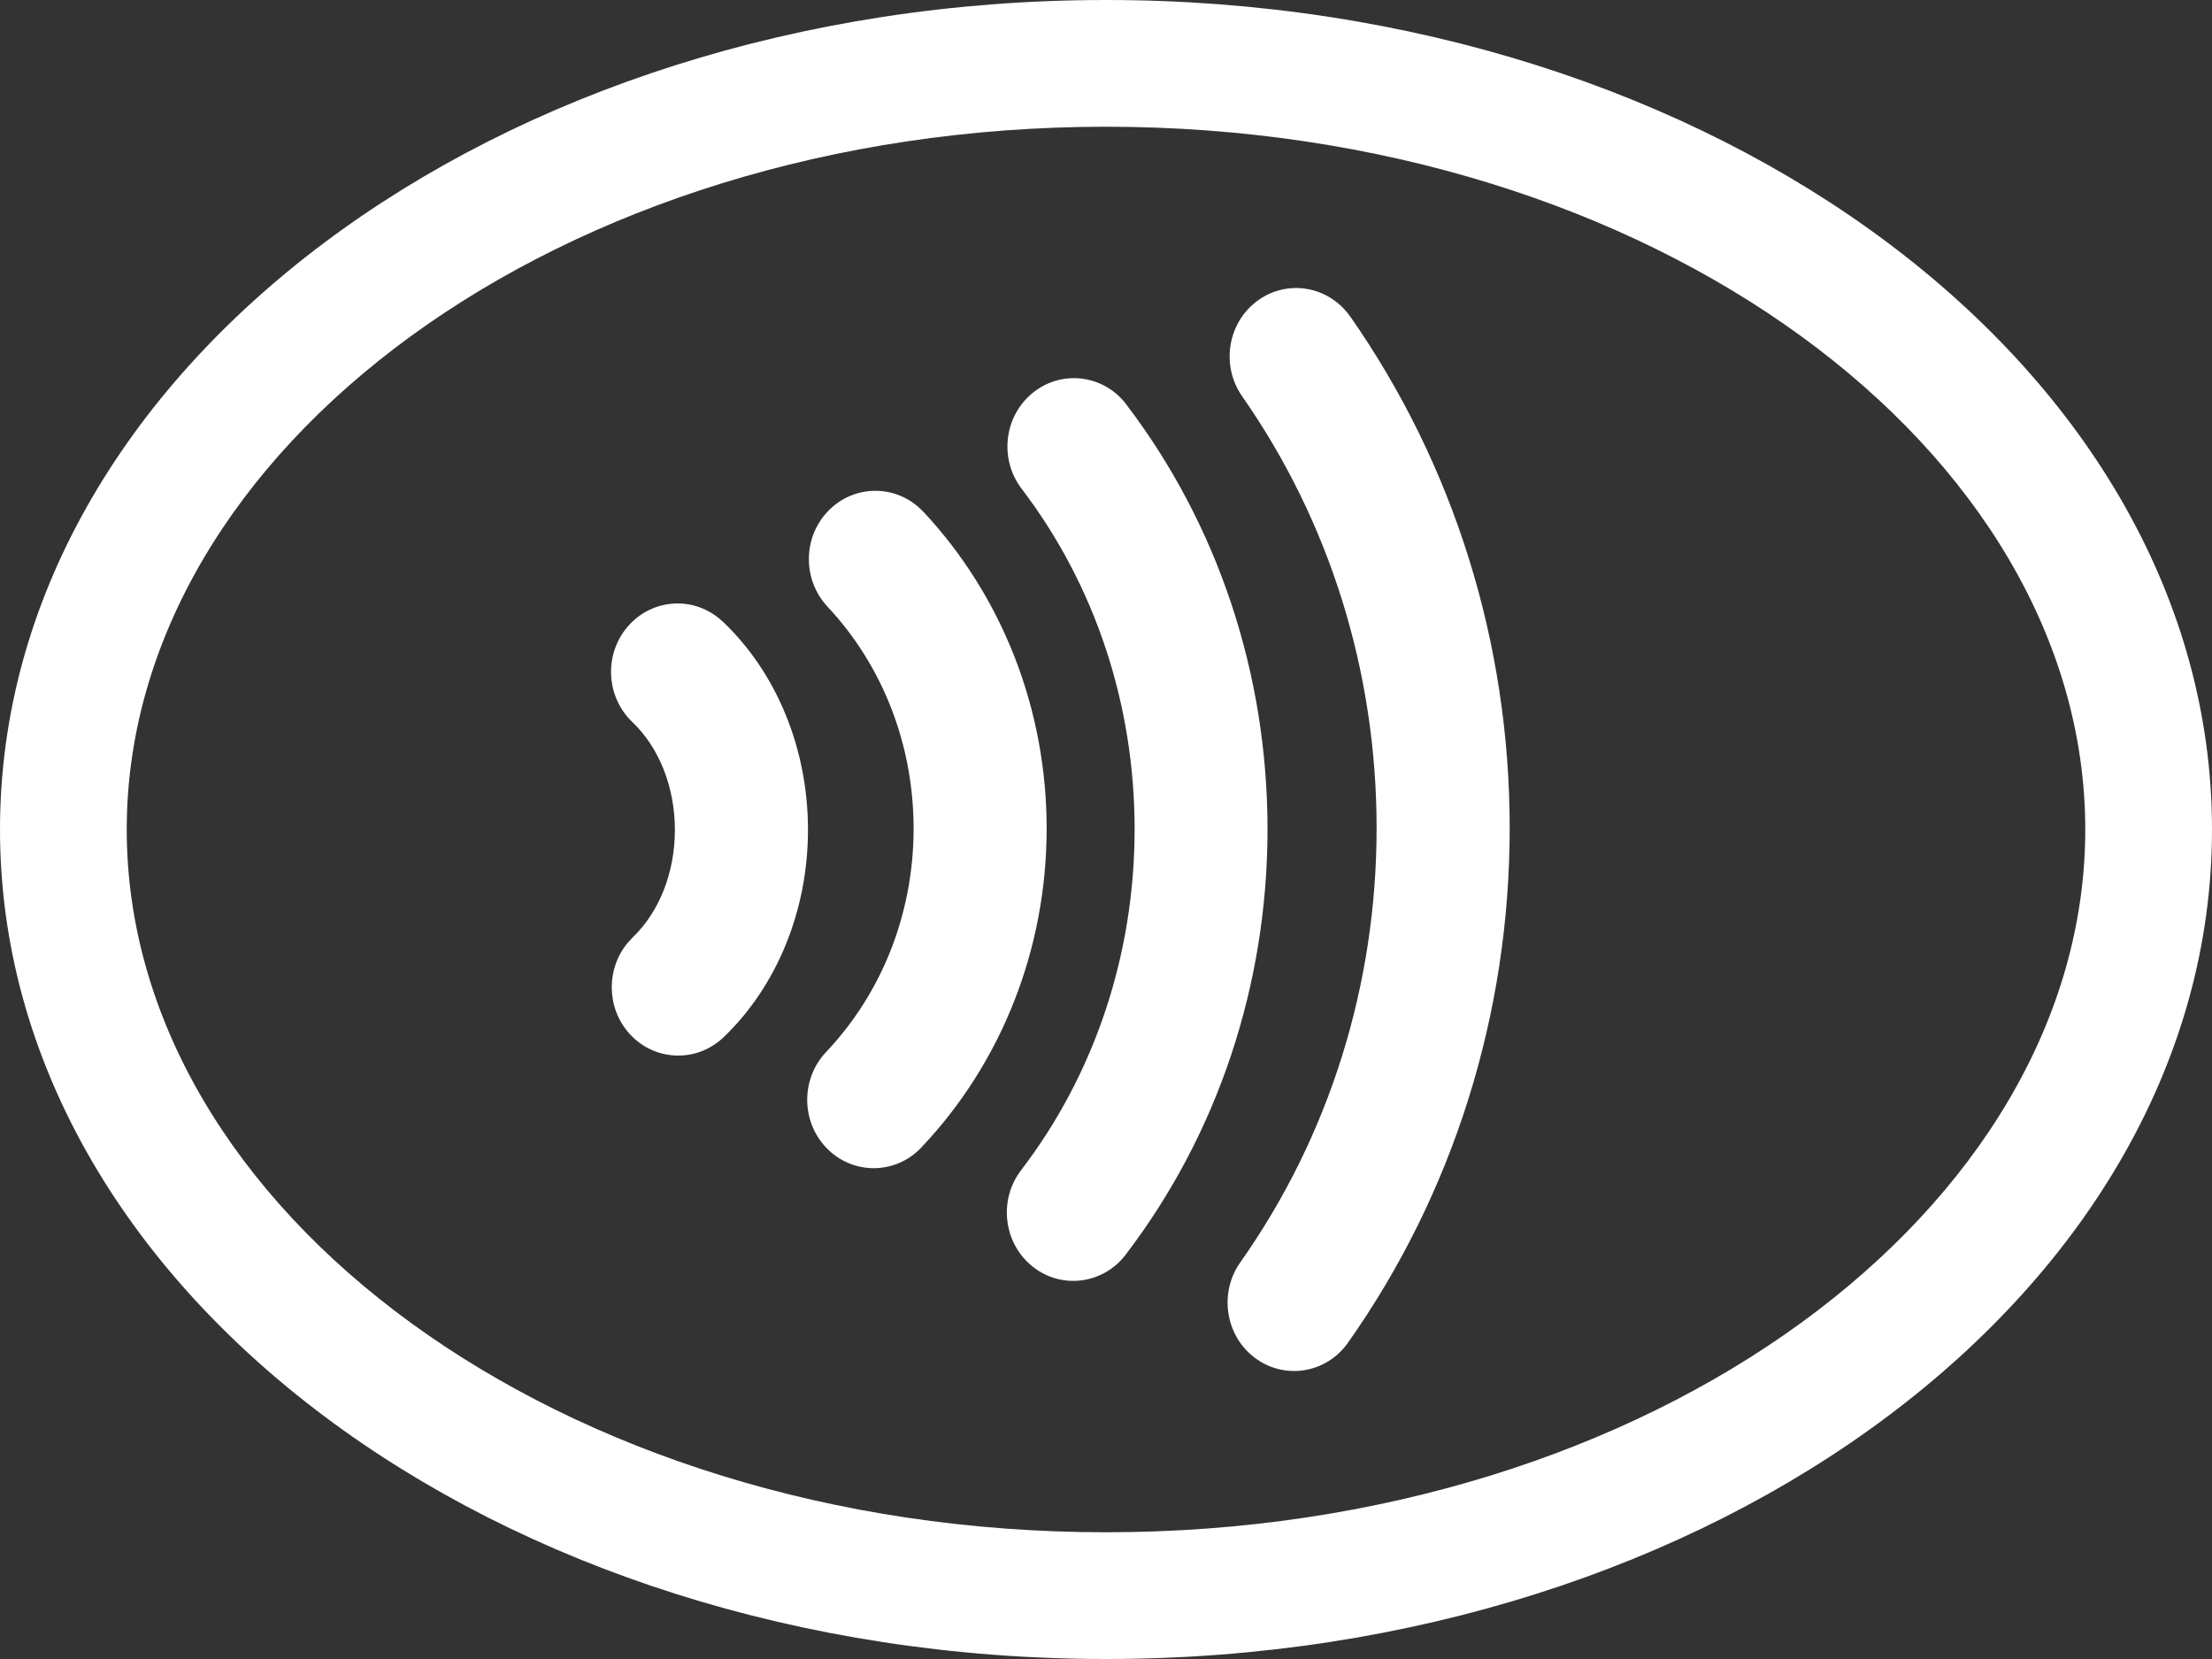 <svg width="48" height="36" viewBox="0 0 48 36" fill="none" xmlns="http://www.w3.org/2000/svg">
<rect x="0" y="0" width="48" height="36" fill="#333333" stroke="none"/>
<path fill-rule="evenodd" clip-rule="evenodd" d="M48 18C48 8.06 37.255 0 24 0C10.745 0 0 8.06 0 18C0 27.94 10.745 36 24 36C37.255 36 48 27.94 48 18ZM2.75 18C2.75 9.778 12.12 2.75 24 2.75C35.88 2.75 45.25 9.778 45.25 18C45.25 26.222 35.88 33.25 24 33.25C12.12 33.25 2.75 26.222 2.75 18ZM29.3 6.868C31.55 10.088 32.76 13.95 32.76 17.968C32.76 22.015 31.533 25.904 29.25 29.138C28.775 29.812 27.85 29.954 27.202 29.443C26.582 28.953 26.456 28.043 26.912 27.396C28.837 24.669 29.872 21.39 29.872 17.969C29.872 14.572 28.852 11.316 26.954 8.599C26.5 7.949 26.628 7.041 27.252 6.553C27.902 6.045 28.826 6.193 29.298 6.868H29.3ZM27.505 17.992C27.505 14.614 26.425 11.38 24.438 8.774H24.44C23.94 8.118 23.009 8.013 22.382 8.548C21.78 9.062 21.688 9.974 22.168 10.604C23.756 12.687 24.621 15.276 24.621 17.992C24.621 20.714 23.752 23.309 22.157 25.394C21.675 26.024 21.767 26.936 22.367 27.451C22.993 27.988 23.925 27.883 24.425 27.228C26.419 24.619 27.505 21.379 27.505 17.992ZM20.036 11.104C21.752 12.938 22.712 15.394 22.712 17.979C22.712 20.589 21.736 23.062 19.992 24.901C19.424 25.501 18.487 25.498 17.922 24.897C17.379 24.321 17.382 23.404 17.925 22.83C19.142 21.546 19.825 19.815 19.825 17.98C19.825 16.16 19.155 14.443 17.955 13.162C17.415 12.584 17.418 11.667 17.965 11.095C18.535 10.498 19.472 10.503 20.035 11.105L20.036 11.104ZM17.533 18.007C17.533 16.254 16.859 14.604 15.683 13.487L15.682 13.489C15.085 12.921 14.149 12.974 13.615 13.604C13.103 14.209 13.148 15.122 13.723 15.669C14.298 16.216 14.645 17.074 14.645 18.009C14.645 18.939 14.302 19.792 13.732 20.339L13.632 20.446C13.158 21 13.152 21.84 13.635 22.404C14.173 23.03 15.108 23.077 15.703 22.507C16.867 21.39 17.533 19.747 17.533 18.007Z" fill="white"/>
</svg>
